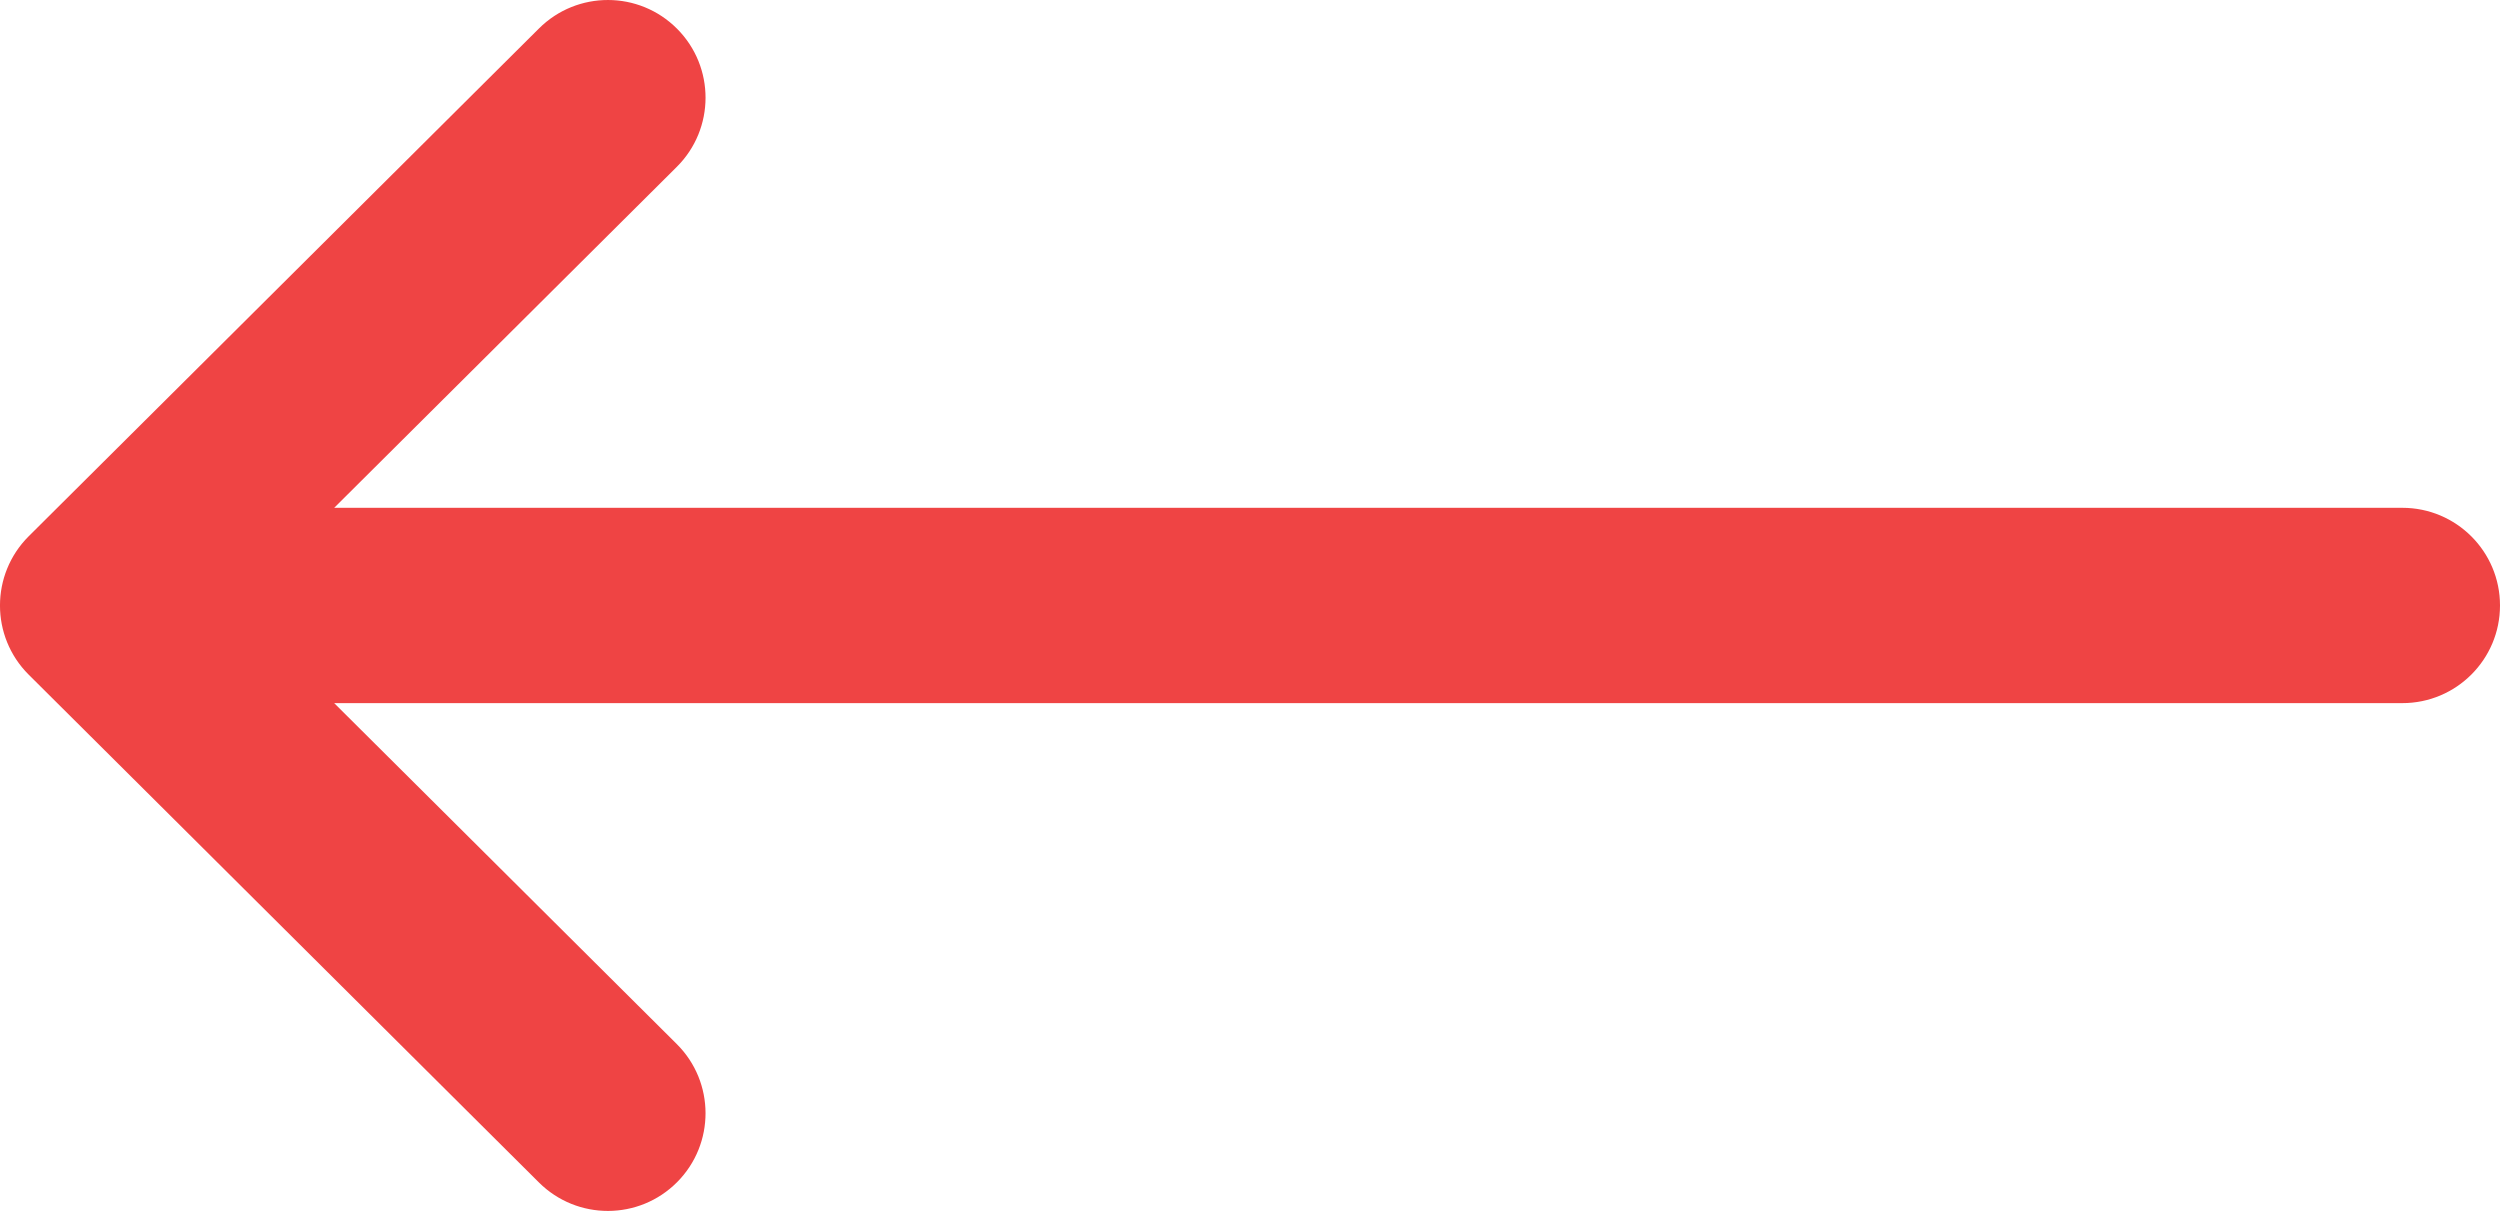 <svg width="80" height="39" viewBox="0 0 80 39" fill="none" xmlns="http://www.w3.org/2000/svg">
<path d="M76.875 16.25H10.694L21.657 5.34C22.88 4.123 22.885 2.144 21.667 0.921C20.45 -0.303 18.471 -0.307 17.248 0.91L0.919 17.16C0.918 17.161 0.917 17.162 0.916 17.163C-0.304 18.381 -0.308 20.366 0.916 21.587C0.917 21.588 0.918 21.589 0.919 21.59L17.247 37.84C18.471 39.057 20.449 39.053 21.667 37.829C22.884 36.606 22.88 34.627 21.657 33.41L10.694 22.5H76.875C78.601 22.5 80 21.101 80 19.375C80 17.649 78.601 16.25 76.875 16.25Z" fill="#EF4444"/>
</svg>

